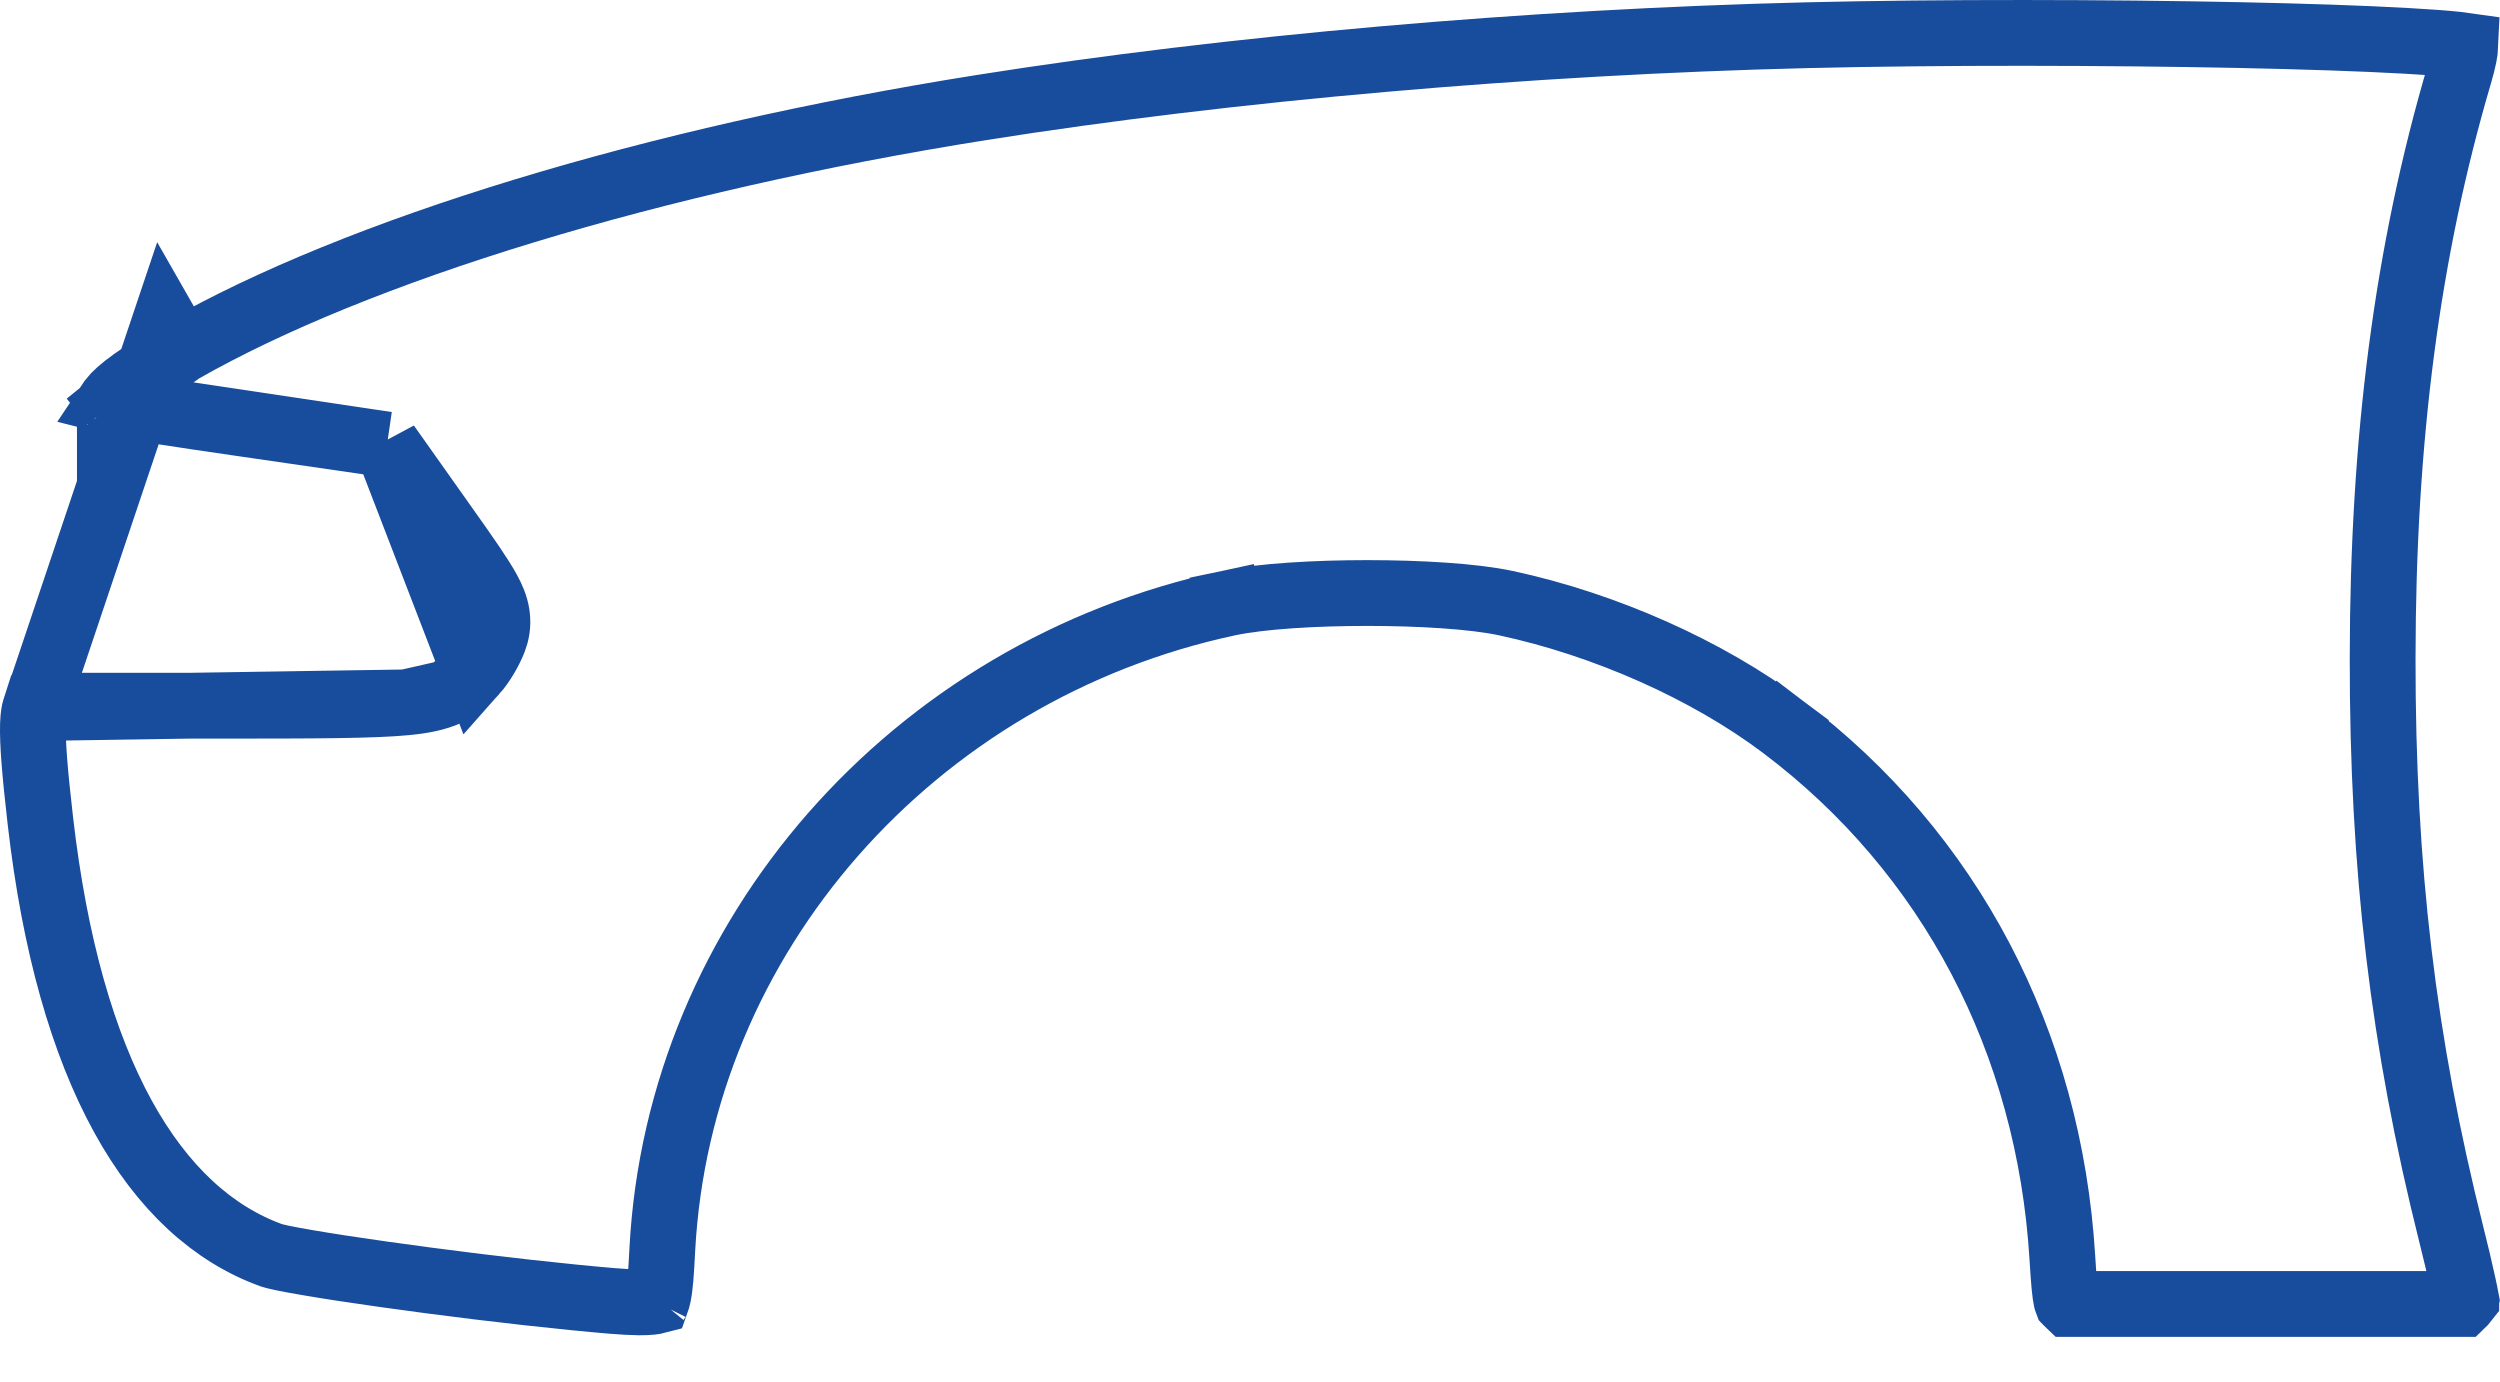 <svg width="38" height="21" viewBox="0 0 38 21" fill="none" xmlns="http://www.w3.org/2000/svg">
<path d="M5.883 6.757L6.007 6.932L6.764 8.001L6.764 8.001C7.099 8.473 7.309 8.774 7.42 8.979C7.477 9.084 7.533 9.207 7.553 9.344C7.576 9.503 7.545 9.632 7.508 9.729L7.508 9.729C7.448 9.886 7.329 10.09 7.216 10.217L5.883 6.757ZM5.883 6.757L5.671 6.726M5.883 6.757L5.671 6.726M5.671 6.726L3.605 6.426C2.656 6.288 2.157 6.212 1.877 6.152C1.779 6.131 1.723 6.115 1.694 6.105M5.671 6.726L1.716 6.134M0.537 10.763L0.537 10.763L0.536 10.763L0.535 10.766C0.534 10.768 0.532 10.773 0.53 10.78C0.52 10.811 0.506 10.878 0.501 11.012C0.493 11.285 0.527 11.723 0.613 12.471C1.05 16.282 2.345 18.442 4.133 19.083L4.133 19.083C4.133 19.083 4.145 19.087 4.177 19.095C4.207 19.102 4.246 19.111 4.295 19.122C4.393 19.142 4.521 19.166 4.675 19.192C4.982 19.245 5.381 19.306 5.828 19.369C6.724 19.496 7.802 19.629 8.71 19.719C9.169 19.764 9.484 19.794 9.715 19.796C9.877 19.797 9.953 19.783 9.983 19.775C9.988 19.761 9.996 19.737 10.004 19.7C10.035 19.558 10.049 19.348 10.067 18.995C10.317 14.237 13.88 10.189 18.674 9.167L18.778 9.656L18.674 9.167C19.174 9.061 19.998 9.014 20.783 9.014C21.568 9.014 22.391 9.061 22.89 9.168L22.89 9.168C24.393 9.49 25.957 10.184 27.1 11.046L26.799 11.445L27.1 11.046C29.642 12.961 31.149 15.837 31.348 19.12C31.371 19.496 31.387 19.666 31.408 19.76C31.411 19.774 31.414 19.784 31.416 19.789C31.418 19.791 31.42 19.794 31.423 19.797L31.423 19.797L31.447 19.82H34.438H37.428L37.464 19.785L37.464 19.785C37.47 19.779 37.478 19.77 37.487 19.758C37.487 19.758 37.487 19.757 37.488 19.757C37.476 19.694 37.459 19.609 37.436 19.507C37.391 19.3 37.328 19.033 37.258 18.756C36.528 15.846 36.213 13.196 36.216 10.004C36.219 6.663 36.59 3.817 37.382 1.129C37.45 0.898 37.471 0.766 37.474 0.694C37.439 0.689 37.396 0.684 37.346 0.678C37.162 0.658 36.902 0.639 36.577 0.621C35.927 0.584 35.042 0.554 34.033 0.533C32.015 0.492 29.522 0.486 27.473 0.535C23.25 0.637 18.699 1.035 14.923 1.634C9.923 2.427 5.429 3.803 2.756 5.331C2.756 5.331 2.756 5.331 2.756 5.331M0.537 10.763L2.508 4.897L2.756 5.331M0.537 10.763L0.572 10.727H3.303C4.834 10.727 5.678 10.724 6.171 10.676M0.537 10.763L6.171 10.676M2.756 5.331C2.104 5.704 1.806 5.931 1.695 6.077C1.691 6.083 1.688 6.087 1.685 6.092M2.756 5.331L1.685 6.092M1.685 6.092C1.673 6.074 1.67 6.065 1.67 6.065C1.67 6.065 1.673 6.072 1.673 6.083C1.674 6.089 1.674 6.093 1.673 6.097C1.673 6.097 1.672 6.097 1.671 6.097M1.685 6.092L1.67 6.117C1.67 6.117 1.67 6.117 1.67 6.116M1.685 6.092C1.683 6.095 1.681 6.097 1.679 6.1C1.683 6.101 1.688 6.103 1.694 6.105M1.685 6.092C1.687 6.096 1.69 6.1 1.694 6.105M1.671 6.097C1.669 6.095 1.668 6.095 1.668 6.095C1.668 6.095 1.669 6.095 1.671 6.097ZM1.671 6.097C1.672 6.097 1.673 6.097 1.673 6.098C1.673 6.107 1.671 6.113 1.67 6.116M1.67 6.116C1.671 6.114 1.674 6.109 1.679 6.101M1.67 6.116L1.679 6.101M1.679 6.101C1.688 6.107 1.703 6.118 1.716 6.134M1.679 6.101L1.716 6.134M1.694 6.105C1.7 6.113 1.707 6.123 1.716 6.134M1.716 6.134L1.329 6.448L1.716 6.134C1.716 6.134 1.716 6.134 1.716 6.134ZM6.171 10.676C6.42 10.652 6.629 10.613 6.809 10.531M6.171 10.676L6.809 10.531M6.809 10.531C7.007 10.441 7.126 10.318 7.216 10.217L6.809 10.531ZM9.974 19.794C9.974 19.794 9.975 19.792 9.977 19.79C9.975 19.793 9.974 19.794 9.974 19.794Z" stroke="#184C9C"/>
</svg>
